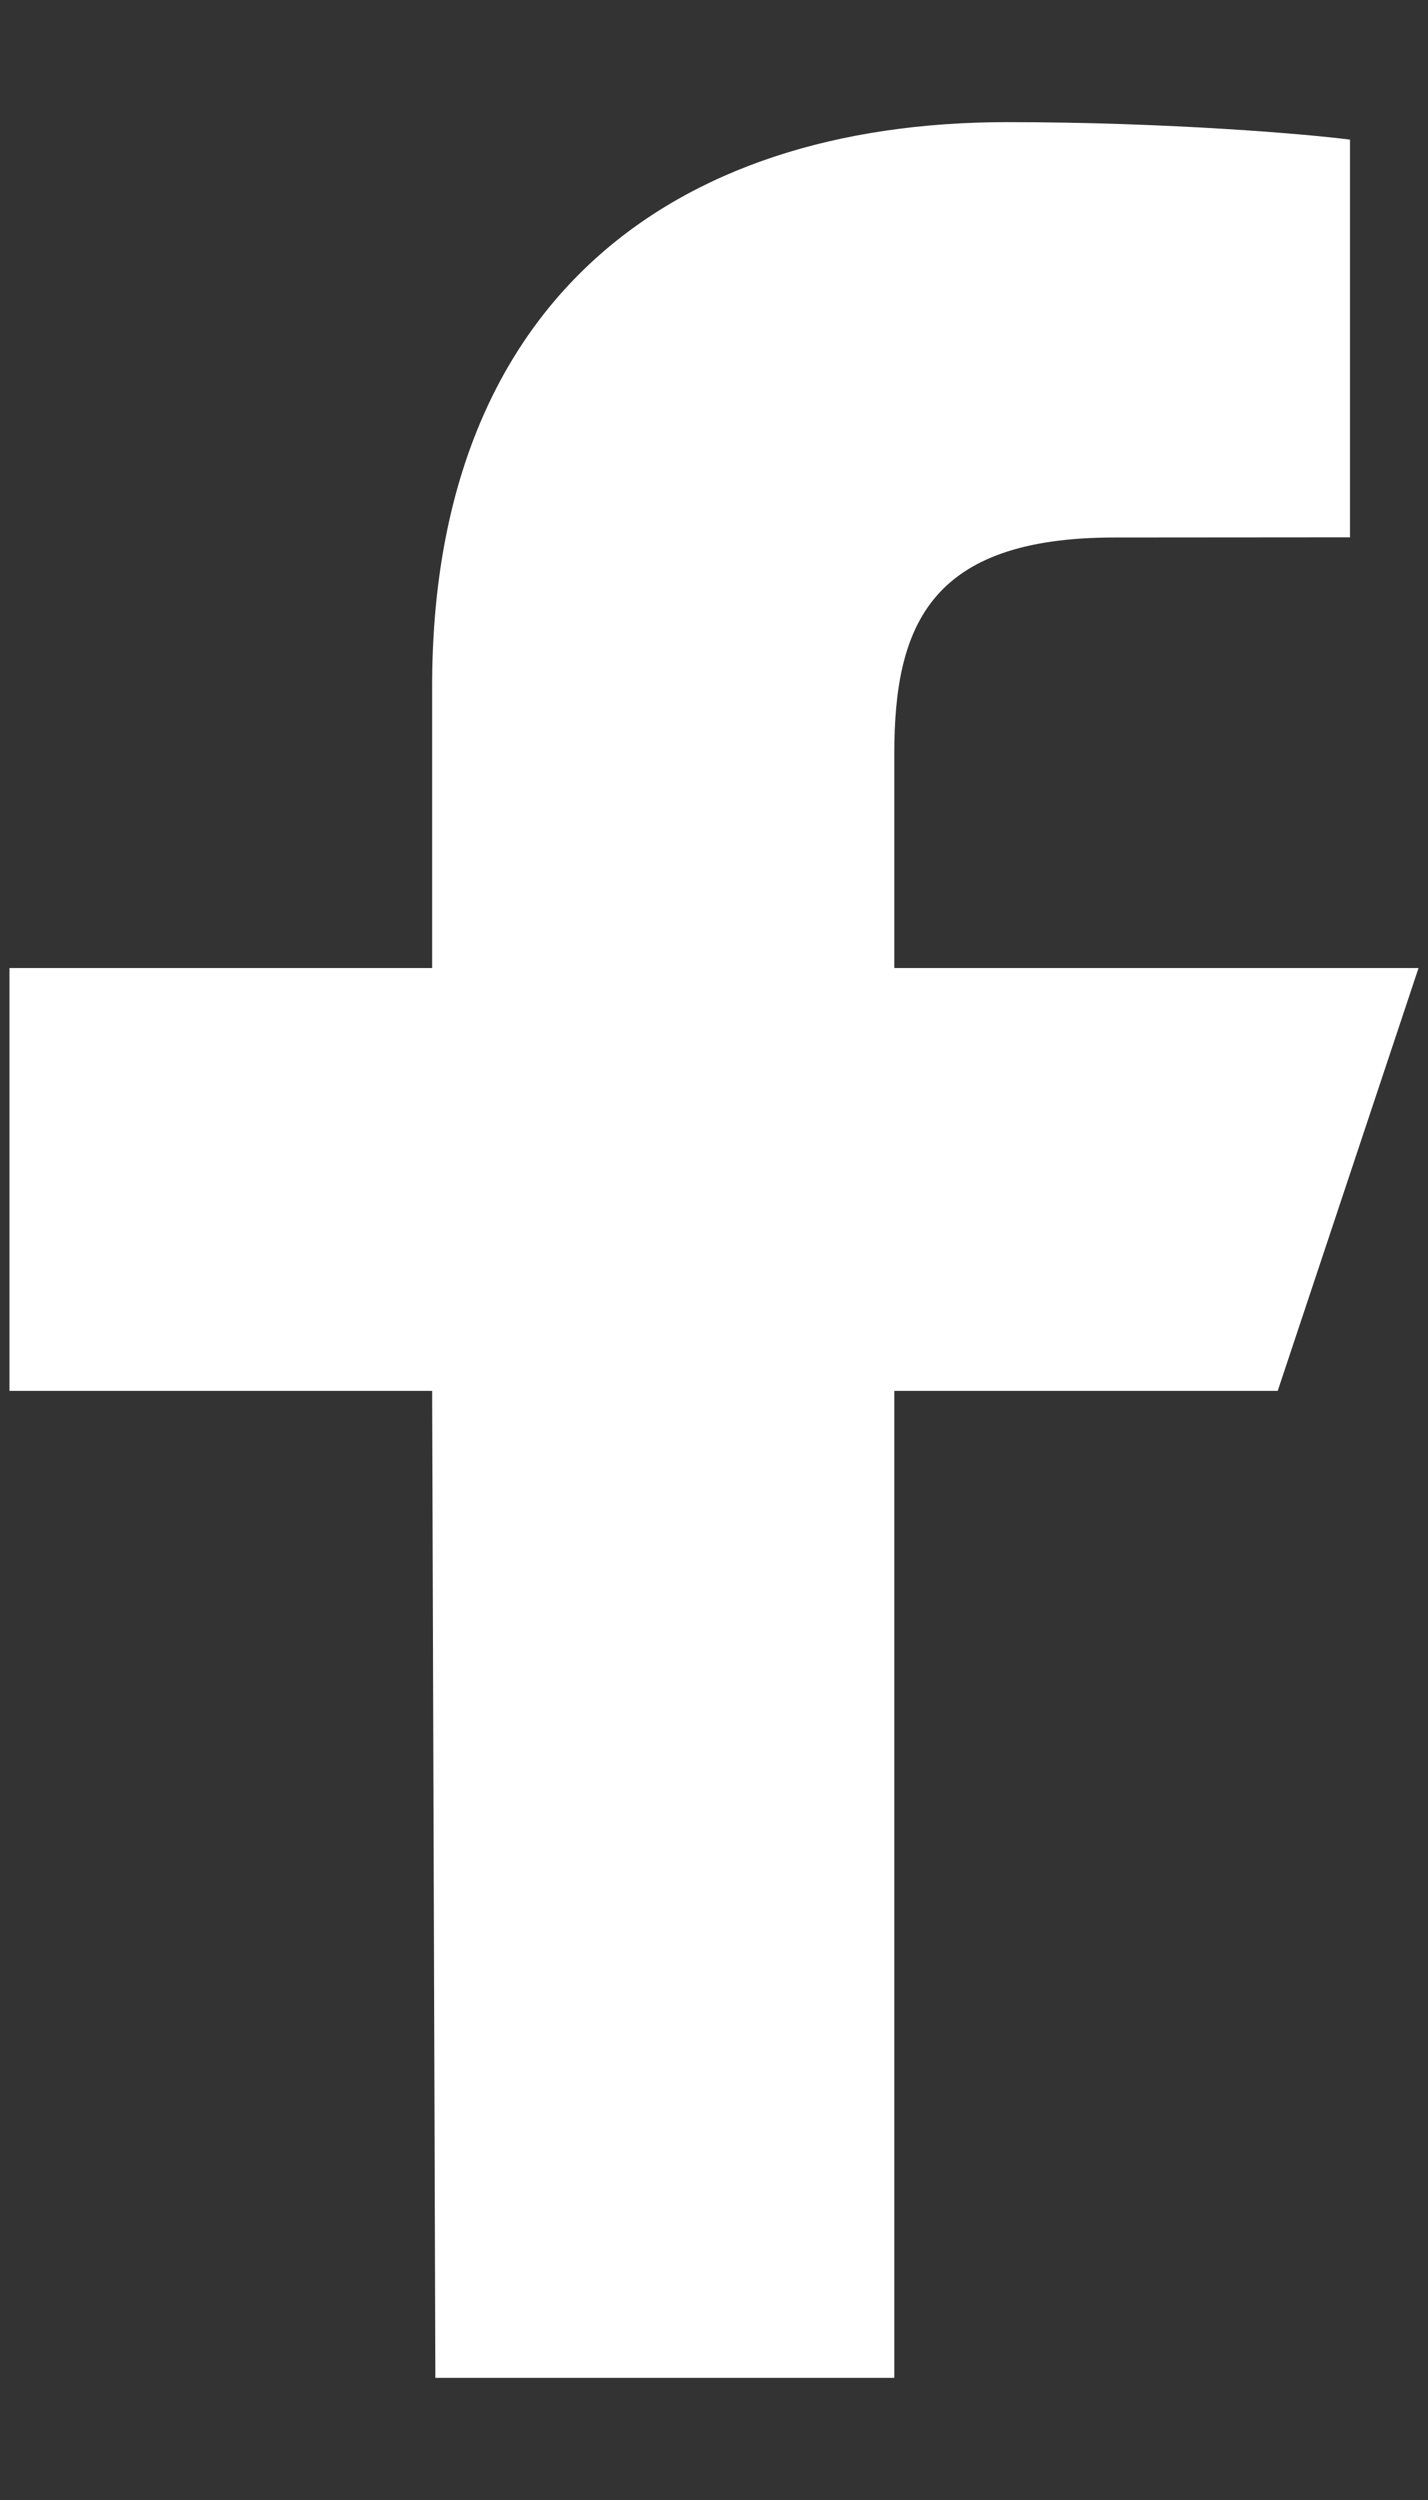 <?xml version="1.0" encoding="UTF-8"?>
<svg width="8px" height="14px" viewBox="0 0 8 14" version="1.1" xmlns="http://www.w3.org/2000/svg" xmlns:xlink="http://www.w3.org/1999/xlink">
    <rect x="0" y="0" width="8" height="14" fill="#333333" stroke="none"/>
    <!-- Generator: Sketch 56.2 (81672) - https://sketch.com -->
    <title>icons/facebook-white</title>
    <desc>Created with Sketch.</desc>
    <g id="Page-1" stroke="none" stroke-width="1" fill="none" fill-rule="evenodd">
        <g id="Newsletter" transform="translate(-456, -2662)" fill="#FFFFFF">
            <g id="Group-8" transform="translate(10, 2503)">
                <g id="Group-7" transform="translate(393, 151)">
                    <g id="Facebook" transform="translate(42, 0)">
                        <path d="M13.439,21.316 L13.421,15.789 L11.053,15.789 L11.053,13.421 L13.421,13.421 L13.421,11.842 C13.421,9.711 14.741,8.684 16.642,8.684 C17.552,8.684 18.335,8.752 18.563,8.782 L18.563,11.009 L17.244,11.01 C16.211,11.01 16.01,11.501 16.01,12.222 L16.01,13.421 L18.947,13.421 L18.158,15.789 L16.01,15.789 L16.01,21.316 L13.439,21.316 L13.439,21.316 Z" id="icons/facebook-white"></path>
                    </g>
                </g>
            </g>
        </g>
    </g>
</svg>